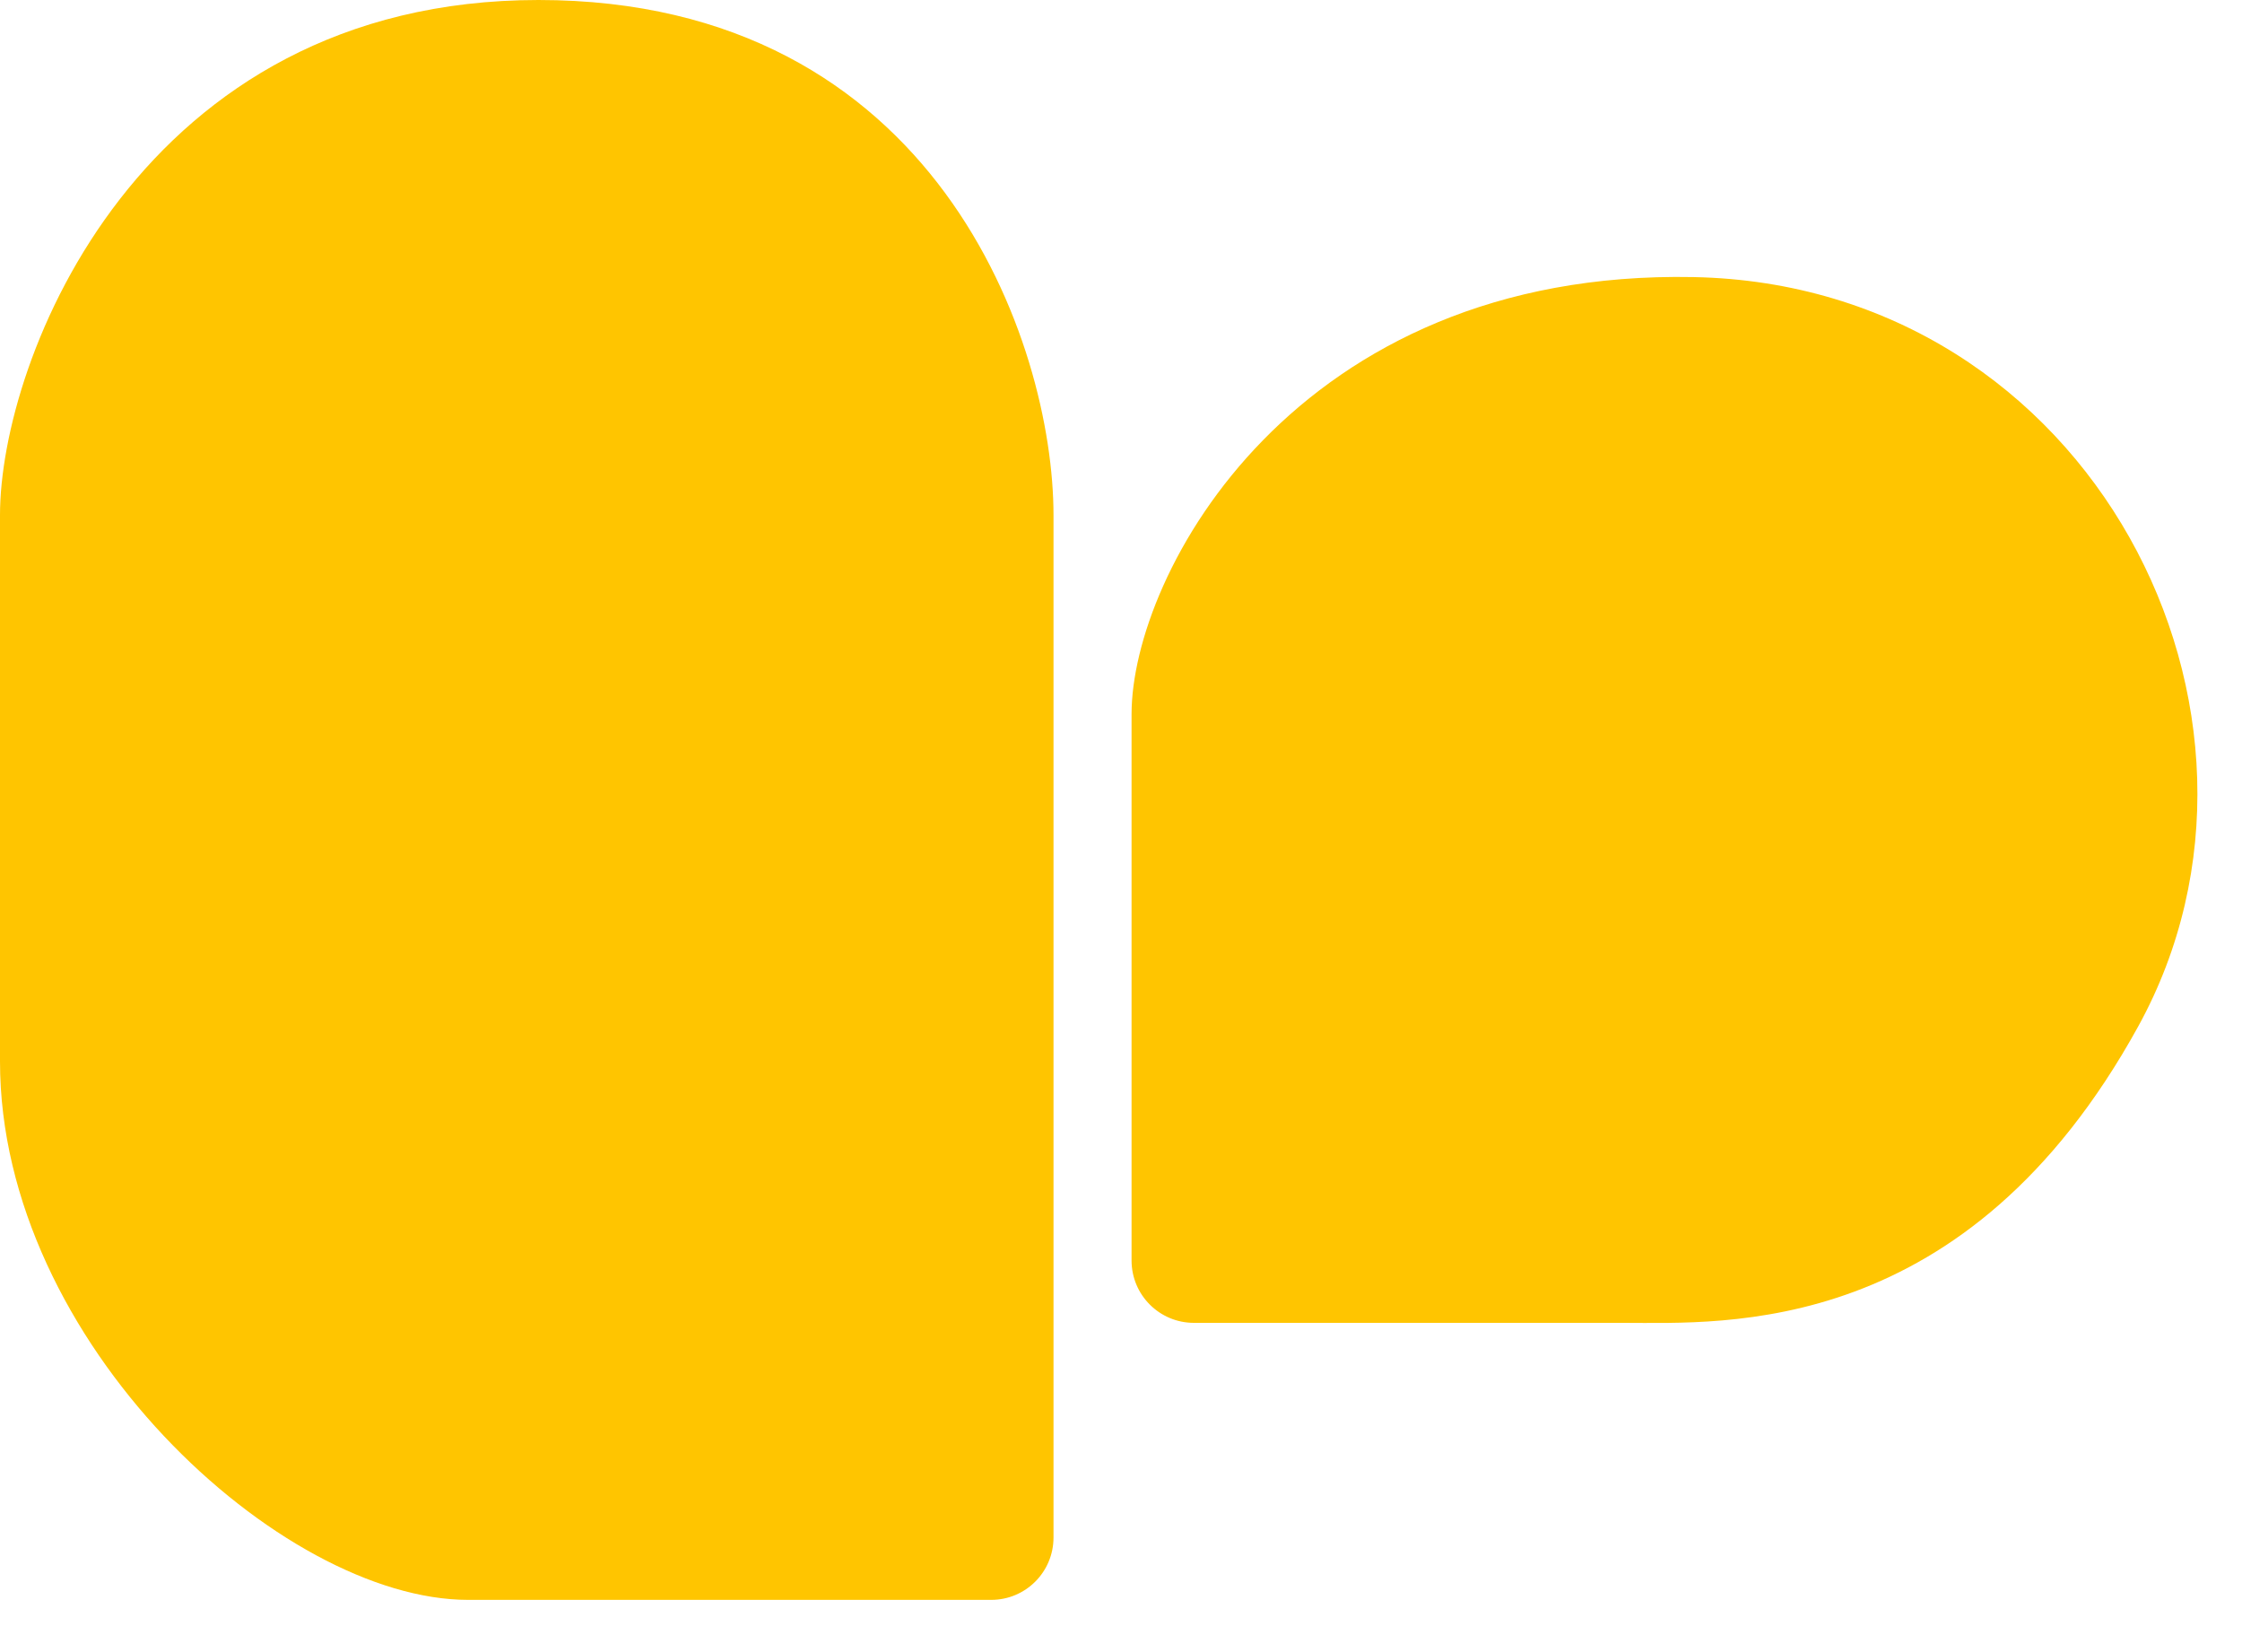 <?xml version="1.0" encoding="utf-8"?>
<svg xmlns="http://www.w3.org/2000/svg" fill="none" height="100%" overflow="visible" preserveAspectRatio="none" style="display: block;" viewBox="0 0 38 28" width="100%">
<g id="Frame 2832">
<path d="M7.936 27.115L16.799 27.115C17.384 27.115 17.856 26.642 17.856 26.058L17.856 8.73C17.856 5.82 15.872 4.68256e-06 9.127 3.50309e-06C2.381 2.32363e-06 3.21401e-06 6.084 2.75147e-06 8.73L1.1326e-06 17.989C3.00038e-07 22.75 4.762 27.115 7.936 27.115Z" fill="#FFC500" id="Vector 26"/>
<path d="M19.179 12.103L19.179 21.363C19.179 21.947 19.652 22.42 20.236 22.42L27.512 22.42C29.232 22.42 33.332 22.684 36.242 17.394C39.152 12.103 35.449 4.828 28.703 4.696C21.956 4.563 19.179 9.722 19.179 12.103Z" fill="#FFC500" id="Vector 27"/>
</g>
</svg>